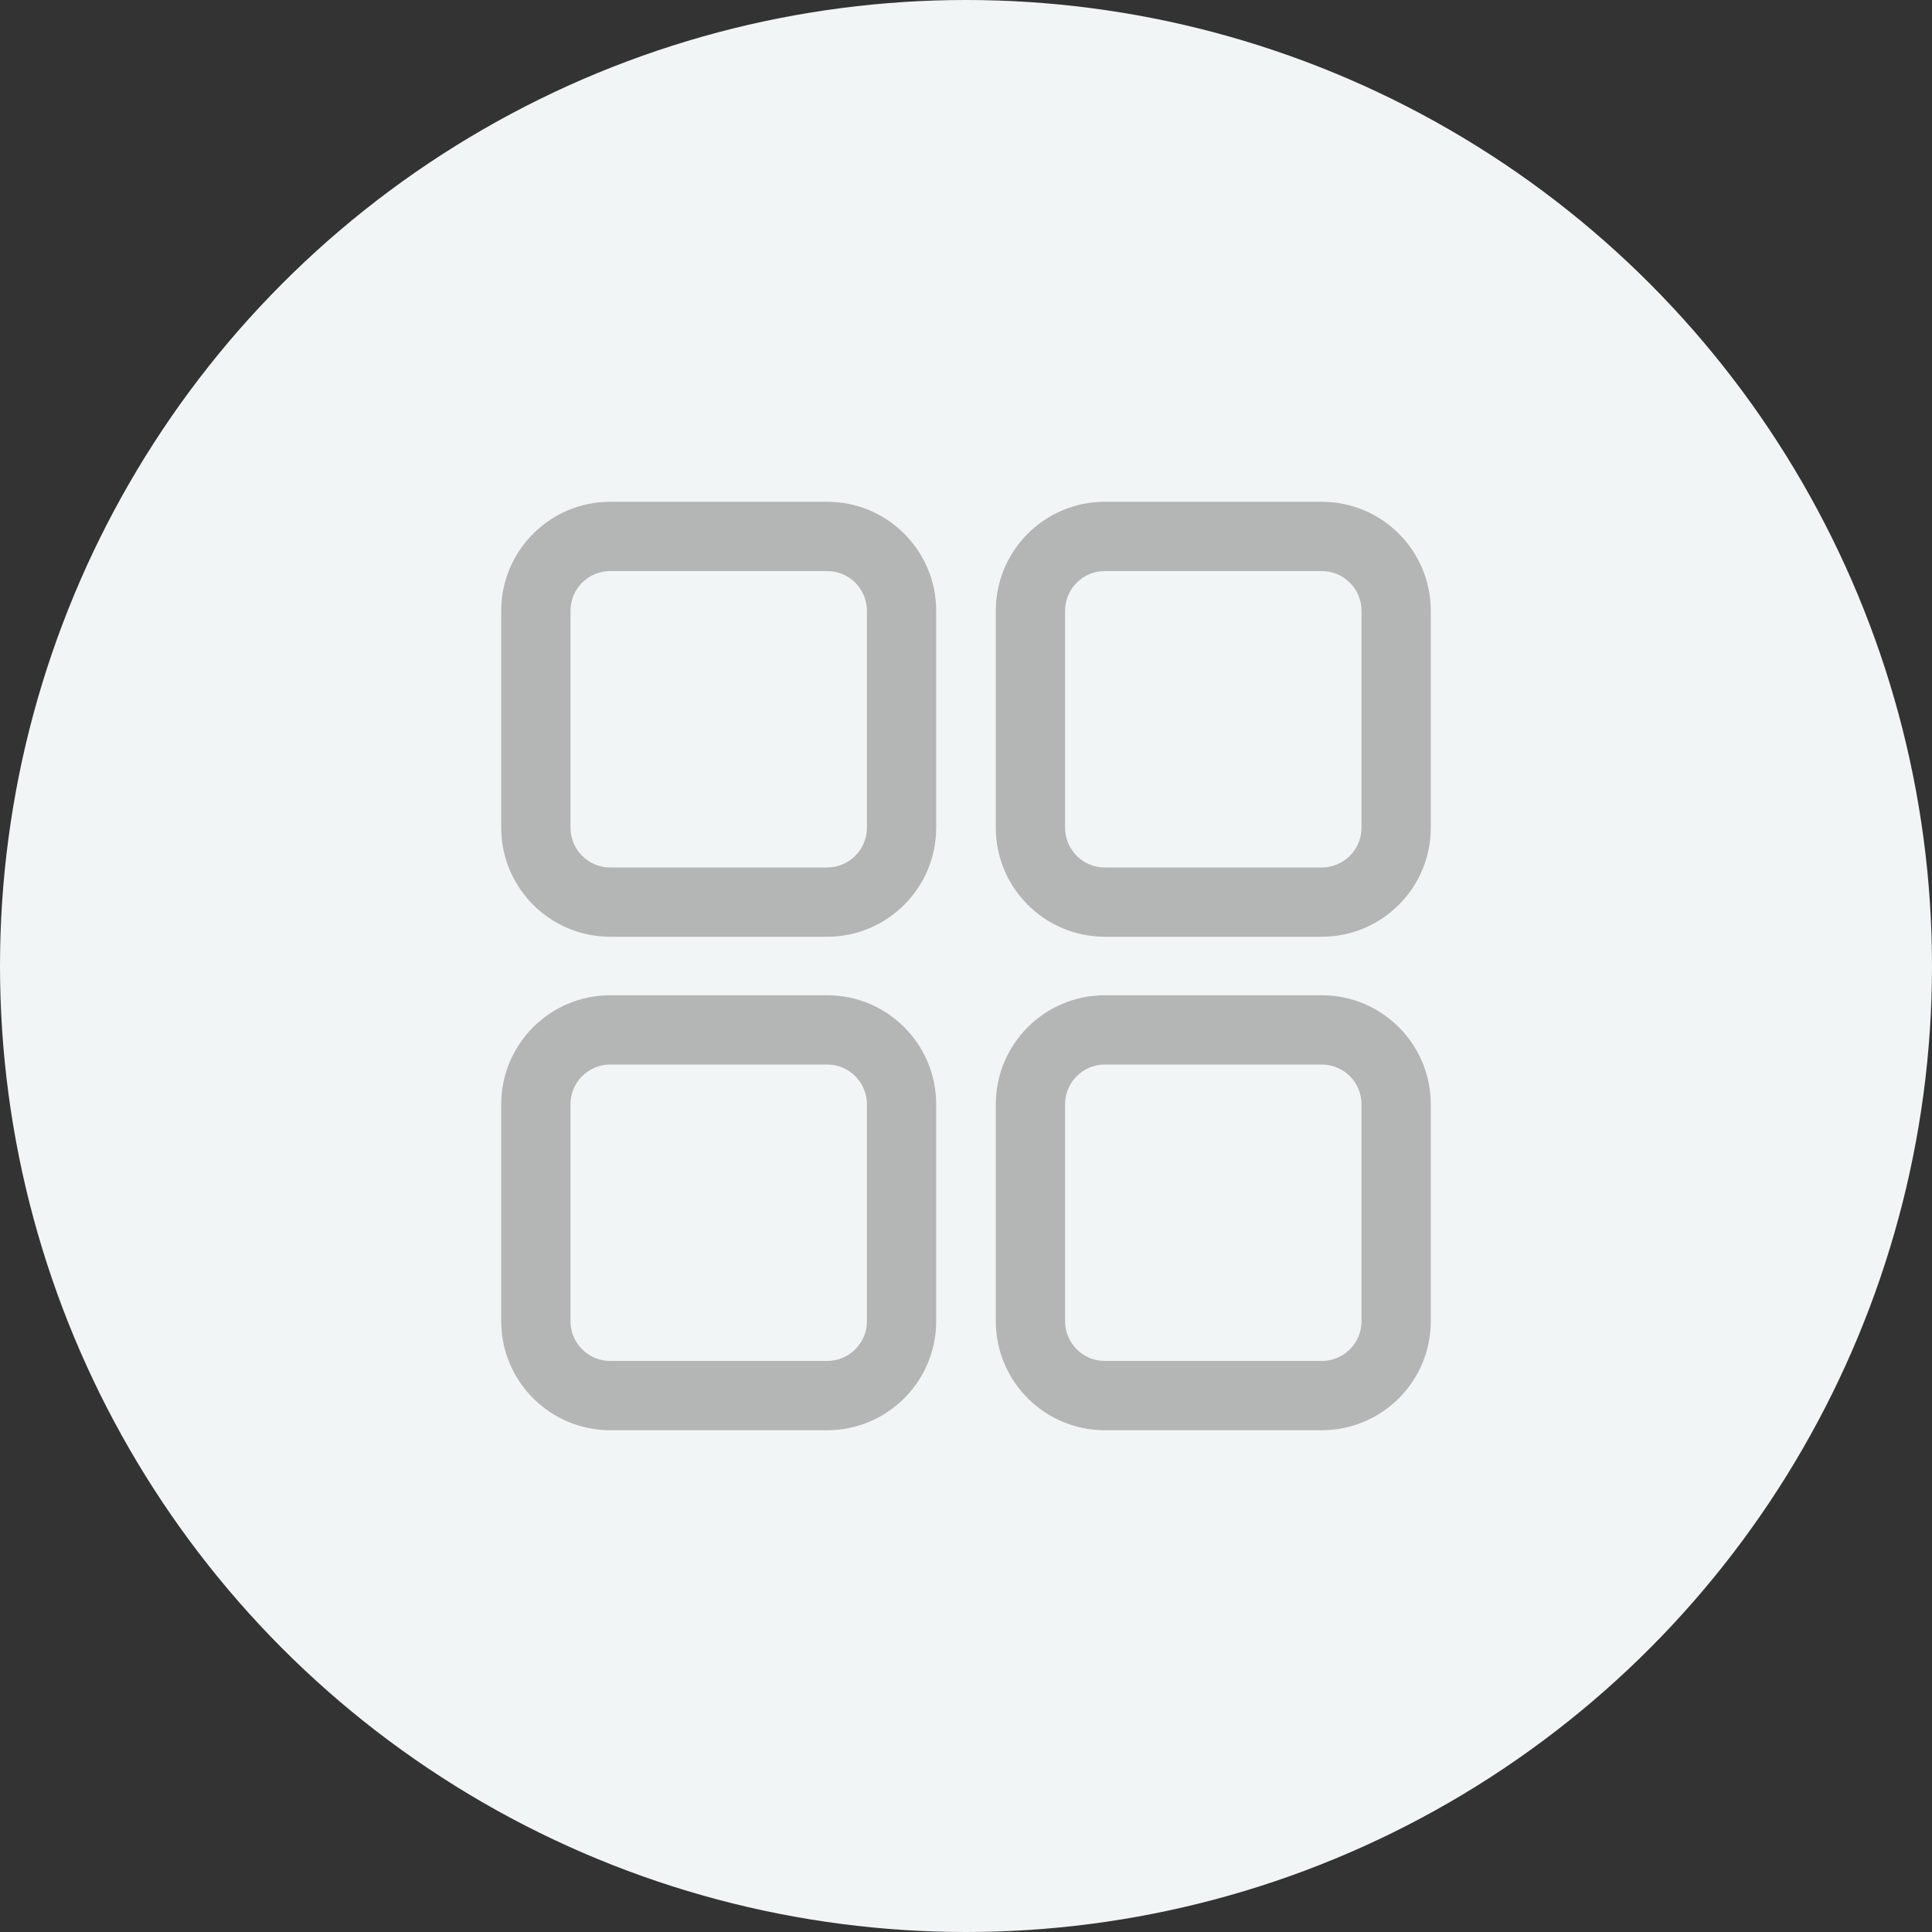 <?xml version="1.0" encoding="UTF-8"?><svg id="TXT" xmlns="http://www.w3.org/2000/svg" viewBox="0 0 70 70"><rect x="0" y="0" width="70" height="70" fill="#333333" stroke="none"/><defs><style>.cls-1{fill:#f2f5f5;}.cls-1,.cls-2{stroke-width:0px;}.cls-2{fill:#b4b6b6;}</style></defs><circle class="cls-1" cx="35" cy="35" r="35"/><path class="cls-2" d="m29.97,33.94h-7.86c-2.18,0-3.95-1.77-3.95-3.95v-7.86c0-2.18,1.77-3.95,3.95-3.95h7.86c2.18,0,3.95,1.77,3.95,3.95v7.86c0,2.18-1.77,3.95-3.95,3.95Zm-7.86-13.25c-.79,0-1.44.64-1.44,1.44v7.86c0,.79.64,1.44,1.44,1.44h7.86c.79,0,1.44-.64,1.44-1.44v-7.86c0-.79-.64-1.44-1.44-1.44h-7.86Z"/><path class="cls-2" d="m47.89,33.94h-7.86c-2.18,0-3.95-1.77-3.95-3.95v-7.86c0-2.18,1.77-3.95,3.95-3.95h7.86c2.18,0,3.95,1.77,3.95,3.95v7.86c0,2.18-1.77,3.95-3.95,3.95Zm-7.86-13.25c-.79,0-1.44.64-1.44,1.44v7.86c0,.79.64,1.44,1.44,1.44h7.86c.79,0,1.44-.64,1.44-1.44v-7.86c0-.79-.64-1.44-1.44-1.44h-7.86Z"/><path class="cls-2" d="m29.97,51.82h-7.86c-2.18,0-3.95-1.77-3.95-3.95v-7.86c0-2.18,1.77-3.95,3.95-3.95h7.86c2.18,0,3.95,1.77,3.95,3.95v7.86c0,2.18-1.77,3.95-3.95,3.95Zm-7.86-13.25c-.79,0-1.44.64-1.44,1.44v7.86c0,.79.64,1.44,1.44,1.44h7.86c.79,0,1.44-.64,1.44-1.44v-7.86c0-.79-.64-1.44-1.44-1.44h-7.86Z"/><path class="cls-2" d="m47.89,51.82h-7.86c-2.18,0-3.95-1.77-3.95-3.95v-7.86c0-2.18,1.77-3.95,3.95-3.95h7.86c2.18,0,3.95,1.77,3.95,3.95v7.86c0,2.18-1.77,3.95-3.95,3.95Zm-7.86-13.25c-.79,0-1.44.64-1.44,1.44v7.86c0,.79.64,1.44,1.44,1.44h7.86c.79,0,1.44-.64,1.44-1.44v-7.86c0-.79-.64-1.44-1.44-1.44h-7.86Z"/></svg>